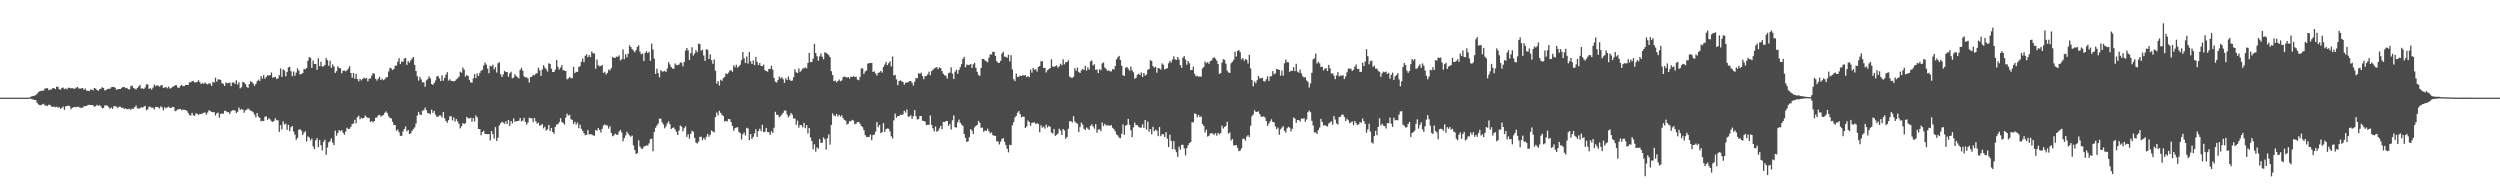 <?xml version="1.0" encoding="UTF-8"?>
<svg xmlns="http://www.w3.org/2000/svg" width="1920" height="150">
  <path d="M0 74.996h1v1.000H0zM1 74.996h1v1.000H1zM2 74.996h1v1.000H2zM3 74.996h1v1.000H3zM4 74.995h1v1.000H4zM5 74.996h1v1.000H5zM6 74.996h1v1.000H6zM7 74.996h1v1.000H7zM8 74.996h1v1.000H8zM9 74.996h1v1.000H9zM10 74.996h1v1.000H10zM11 74.996h1v1.000H11zM12 74.996h1v1.000H12zM13 74.996h1v1.000H13zM14 74.996h1v1.000H14zM15 74.996h1v1.000H15zM16 74.996h1v1.000H16zM17 74.996h1v1.000H17zM18 74.996h1v1.000H18zM19 74.996h1v1.000H19zM20 74.996h1v1.000H20zM21 74.996h1v1.000H21zM22 74.938h1v1.000H22zM23 74.372h1v1.298H23zM24 73.939h1v2.226H24zM25 73.667h1v2.786H25zM26 73.509h1v3.244H26zM27 72.986h1v3.896H27zM28 72.033h1v6.907H28zM29 70.776h1v9.424H29zM30 70.165h1v10.541H30zM31 69.814h1v11.099H31zM32 69.563h1v10.543H32zM33 69.634h1v10.070H33zM34 68.046h1v13.067H34zM35 67.717h1v13.219H35zM36 67.744h1v13.779H36zM37 69.240h1v11.125H37zM38 68.854h1v11.725H38zM39 68.670h1v13.216H39zM40 67.682h1v14.381H40zM41 67.626h1v14.190H41zM42 68.454h1v13.942H42zM43 66.610h1v15.376H43zM44 66.621h1v15.952H44zM45 68.434h1v13.880H45zM46 68.792h1v14.797H46zM47 67.537h1v15.338H47zM48 67.236h1v14.545H48zM49 68.517h1v15.791H49zM50 67.854h1v13.753H50zM51 68.654h1v12.754H51zM52 67.327h1v13.778H52zM53 67.469h1v14.050H53zM54 67.858h1v16.080H54zM55 67.710h1v15.195H55zM56 68.001h1v14.278H56zM57 68.178h1v14.045H57zM58 67.307h1v14.977H58zM59 66.712h1v15.311H59zM60 67.871h1v14.131H60zM61 68.120h1v14.677H61zM62 67.773h1v15.011H62zM63 67.659h1v15.042H63zM64 68.954h1v12.695H64zM65 67.990h1v13.547H65zM66 69.570h1v11.772H66zM67 69.713h1v11.042H67zM68 69.937h1v10.483H68zM69 68.820h1v11.856H69zM70 68.715h1v11.962H70zM71 69.363h1v11.466H71zM72 67.518h1v14.490H72zM73 68.025h1v13.489H73zM74 69.050h1v11.421H74zM75 69.748h1v11.548H75zM76 68.519h1v12.228H76zM77 68.069h1v13.586H77zM78 66.992h1v16.213H78zM79 67.587h1v15.349H79zM80 69.384h1v11.677H80zM81 69.207h1v11.683H81zM82 68.427h1v12.774H82zM83 68.113h1v14.164H83zM84 68.240h1v15.333H84zM85 67.037h1v15.564H85zM86 66.840h1v16.774H86zM87 66.733h1v14.853H87zM88 67.424h1v14.204H88zM89 68.997h1v12.871H89zM90 68.473h1v14.518H90zM91 68.340h1v13.511H91zM92 68.355h1v13.595H92zM93 67.383h1v15.616H93zM94 66.886h1v15.824H94zM95 66.844h1v16.824H95zM96 67.687h1v15.583H96zM97 67.490h1v16.499H97zM98 68.541h1v15.326H98zM99 68.618h1v14.841H99zM100 66.136h1v18.318H100zM101 65.673h1v17.643H101zM102 67.475h1v16.120H102zM103 68.067h1v14.227H103zM104 68.700h1v12.349H104zM105 67.558h1v15.629H105zM106 66.530h1v16.824H106zM107 65.175h1v18.141H107zM108 67.942h1v14.405H108zM109 67.893h1v14.823H109zM110 68.317h1v13.593H110zM111 67.140h1v14.163H111zM112 64.729h1v20.029H112zM113 64.905h1v18.952H113zM114 68.230h1v13.697H114zM115 67.726h1v14.329H115zM116 68.824h1v13.911H116zM117 67.342h1v15.422H117zM118 64.932h1v19.118H118zM119 66.191h1v16.111H119zM120 65.513h1v16.557H120zM121 65.781h1v16.649H121zM122 66.576h1v16.851H122zM123 65.676h1v15.972H123zM124 65.283h1v17.182H124zM125 67.549h1v17.175H125zM126 67.150h1v15.254H126zM127 66.752h1v16.496H127zM128 67.809h1v14.639H128zM129 66.460h1v15.479H129zM130 68.033h1v14.828H130zM131 67.642h1v15.304H131zM132 66.693h1v15.406H132zM133 66.310h1v16.057H133zM134 65.484h1v19.966H134zM135 65.362h1v19.547H135zM136 67.161h1v16.905H136zM137 67.602h1v16.268H137zM138 66.098h1v17.569H138zM139 65.180h1v19.500H139zM140 66.152h1v18.027H140zM141 66.218h1v18.062H141zM142 65.240h1v19.351H142zM143 65.254h1v19.798H143zM144 65.317h1v21.358H144zM145 63.231h1v25.086H145zM146 63.135h1v25.717H146zM147 62.400h1v24.264H147zM148 62.145h1v26.433H148zM149 63.307h1v25.655H149zM150 63.249h1v23.780H150zM151 62.822h1v24.562H151zM152 61.605h1v26.708H152zM153 63.099h1v24.301H153zM154 64.521h1v23.168H154zM155 63.827h1v23.245H155zM156 64.280h1v22.279H156zM157 63.375h1v23.013H157zM158 64.325h1v23.719H158zM159 64.836h1v21.568H159zM160 63.918h1v20.745H160zM161 64.249h1v20.937H161zM162 65.952h1v19.999H162zM163 62.843h1v23.318H163zM164 63.486h1v22.708H164zM165 59.669h1v29.041H165zM166 62.676h1v24.437H166zM167 60.949h1v25.538H167zM168 61.107h1v29.286H168zM169 61.321h1v26.178H169zM170 63.897h1v23.307H170zM171 64.417h1v22.915H171zM172 66.011h1v19.042H172zM173 63.275h1v21.965H173zM174 64.005h1v22.144H174zM175 63.729h1v22.447H175zM176 63.393h1v24.100H176zM177 66.081h1v19.427H177zM178 63.463h1v21.275H178zM179 63.216h1v21.473H179zM180 64.462h1v20.496H180zM181 61.643h1v25.169H181zM182 64.898h1v20.953H182zM183 63.118h1v19.544H183zM184 67.819h1v16.544H184zM185 66.983h1v16.727H185zM186 62.882h1v21.355H186zM187 63.347h1v23.247H187zM188 64.453h1v20.352H188zM189 66.626h1v17.673H189zM190 67.461h1v15.823H190zM191 64.574h1v19.528H191zM192 62.436h1v22.558H192zM193 63.004h1v22.402H193zM194 64.128h1v22.183H194zM195 65.915h1v22.199H195zM196 64.385h1v25.799H196zM197 62.413h1v24.371H197zM198 61.179h1v28.444H198zM199 62.282h1v28.300H199zM200 58.464h1v34.722H200zM201 60.387h1v32.365H201zM202 57.722h1v35.267H202zM203 60.434h1v29.281H203zM204 59.032h1v30.314H204zM205 57.763h1v34.292H205zM206 58.074h1v32.689H206zM207 57.717h1v34.004H207zM208 55.675h1v37.448H208zM209 59.715h1v33.961H209zM210 59.238h1v33.595H210zM211 59.005h1v31.825H211zM212 60.743h1v31.630H212zM213 60.151h1v32.238H213zM214 57.737h1v43.561H214zM215 52.546h1v43.560H215zM216 58.988h1v40.382H216zM217 53.214h1v40.022H217zM218 54.195h1v41.472H218zM219 58.567h1v36.398H219zM220 55.346h1v44.407H220zM221 51.786h1v44.117H221zM222 51.280h1v49.436H222zM223 54.749h1v43.001H223zM224 58.500h1v38.286H224zM225 54.923h1v46.157H225zM226 58.182h1v45.258H226zM227 55.776h1v51.642H227zM228 52.489h1v53.422H228zM229 54.241h1v45.357H229zM230 57.221h1v42.118H230zM231 56.851h1v43.510H231zM232 56.128h1v47.541H232zM233 52.933h1v48.940H233zM234 53.195h1v47.594H234zM235 52.294h1v56.447H235zM236 46.629h1v58.147H236zM237 43.842h1v61.765H237zM238 44.428h1v63.467H238zM239 52.159h1v54.266H239zM240 46.441h1v65.979H240zM241 49.152h1v65.370H241zM242 49.143h1v58.639H242zM243 53.534h1v52.667H243zM244 44.761h1v68.188H244zM245 50.761h1v56.824H245zM246 47.403h1v64.130H246zM247 50.978h1v64.586H247zM248 50.979h1v57.963H248zM249 49.933h1v57.396H249zM250 44.664h1v74.274H250zM251 46.233h1v67.087H251zM252 50.521h1v58.862H252zM253 46.624h1v61.730H253zM254 52.132h1v54.130H254zM255 49.442h1v60.068H255zM256 51.027h1v60.437H256zM257 55.994h1v44.382H257zM258 54.657h1v49.538H258zM259 50.872h1v51.153H259zM260 52.216h1v47.653H260zM261 52.521h1v48.276H261zM262 56.307h1v43.624H262zM263 54.335h1v47.667H263zM264 54.155h1v49.356H264zM265 54.772h1v46.300H265zM266 53.985h1v44.125H266zM267 52.659h1v46.459H267zM268 50.789h1v48.096H268zM269 56.038h1v41.357H269zM270 59.655h1v35.557H270zM271 55.940h1v38.947H271zM272 60.482h1v31.490H272zM273 56.688h1v38.056H273zM274 60.714h1v29.280H274zM275 62.479h1v26.376H275zM276 60.553h1v31.119H276zM277 61.756h1v28.695H277zM278 60.659h1v30.363H278zM279 59.661h1v30.982H279zM280 60.314h1v28.407H280zM281 59.967h1v29.894H281zM282 62.531h1v27.891H282zM283 60.396h1v30.293H283zM284 60.229h1v33.387H284zM285 58.109h1v34.850H285zM286 56.213h1v37.805H286zM287 56.637h1v36.278H287zM288 60.506h1v29.897H288zM289 61.885h1v28.332H289zM290 60.419h1v28.221H290zM291 59.020h1v29.166H291zM292 61.494h1v28.070H292zM293 60.408h1v28.413H293zM294 61.596h1v26.838H294zM295 60.894h1v25.736H295zM296 59.423h1v26.157H296zM297 59.262h1v27.731H297zM298 54.879h1v34.427H298zM299 52.034h1v38.620H299zM300 52.590h1v38.312H300zM301 53.836h1v39.673H301zM302 52.988h1v43.014H302zM303 50.434h1v45.670H303zM304 50.342h1v50.100H304zM305 47.341h1v52.190H305zM306 44.659h1v56.991H306zM307 49.186h1v55.091H307zM308 47.234h1v57.170H308zM309 47.531h1v53.486H309zM310 45.034h1v54.090H310zM311 44.438h1v52.678H311zM312 49.803h1v51.169H312zM313 46.910h1v52.946H313zM314 48.120h1v54.767H314zM315 46.299h1v56.108H315zM316 44.976h1v55.498H316zM317 43.780h1v55.332H317zM318 49.830h1v48.022H318zM319 54.505h1v40.367H319zM320 58.582h1v30.233H320zM321 61.910h1v23.996H321zM322 59.018h1v28.924H322zM323 60.955h1v27.349H323zM324 63.228h1v21.728H324zM325 63.252h1v21.394H325zM326 66.590h1v16.052H326zM327 61.675h1v22.935H327zM328 60.748h1v26.137H328zM329 58.614h1v28.435H329zM330 60.181h1v27.588H330zM331 64.494h1v19.671H331zM332 65.189h1v21.475H332zM333 63.693h1v21.436H333zM334 61.812h1v26.291H334zM335 58.731h1v31.021H335zM336 58.265h1v31.312H336zM337 60.271h1v28.383H337zM338 62.223h1v26.488H338zM339 57.845h1v32.445H339zM340 61.930h1v24.142H340zM341 59.848h1v30.996H341zM342 57.360h1v35.633H342zM343 55.398h1v38.904H343zM344 61.921h1v30.403H344zM345 60.900h1v28.459H345zM346 62.081h1v27.148H346zM347 62.175h1v30.298H347zM348 62.492h1v27.674H348zM349 62.030h1v31.336H349zM350 60.950h1v30.567H350zM351 60.146h1v33.162H351zM352 58.913h1v36.207H352zM353 55.023h1v43.554H353zM354 55.863h1v41.134H354zM355 51.810h1v42.692H355zM356 53.471h1v41.868H356zM357 58.867h1v35.575H357zM358 57.560h1v32.181H358zM359 58.371h1v32.515H359zM360 61.359h1v29.644H360zM361 63.222h1v27.148H361zM362 63.589h1v29.955H362zM363 60.200h1v30.511H363zM364 56.967h1v36.294H364zM365 59.945h1v28.718H365zM366 56.332h1v33.842H366zM367 58.307h1v40.766H367zM368 55.938h1v43.170H368zM369 54.326h1v49.586H369zM370 53.601h1v47.771H370zM371 50.294h1v50.100H371zM372 48.016h1v54.830H372zM373 49.581h1v53.327H373zM374 52.702h1v50.362H374zM375 56.251h1v46.676H375zM376 50.537h1v57.322H376zM377 50.975h1v49.629H377zM378 49.656h1v53.294H378zM379 53.257h1v53.153H379zM380 51.608h1v46.046H380zM381 55.718h1v52.585H381zM382 48.656h1v57.086H382zM383 47.819h1v48.546H383zM384 57.060h1v37.638H384zM385 59.100h1v34.384H385zM386 57.200h1v36.966H386zM387 54.405h1v40.648H387zM388 55.320h1v37.835H388zM389 55.323h1v39.962H389zM390 58.932h1v33.217H390zM391 56.245h1v40.458H391zM392 55.086h1v37.850H392zM393 60.176h1v34.608H393zM394 59.544h1v31.375H394zM395 56.961h1v36.559H395zM396 58.458h1v34.630H396zM397 59.318h1v33.649H397zM398 60.204h1v32.542H398zM399 53.648h1v36.994H399zM400 52.033h1v41.183H400zM401 54.262h1v38.388H401zM402 58.615h1v31.850H402zM403 59.417h1v34.197H403zM404 59.329h1v36.348H404zM405 60.293h1v33.756H405zM406 63.402h1v27.012H406zM407 59.211h1v31.610H407zM408 58.864h1v32.020H408zM409 57.432h1v36.416H409zM410 57.835h1v32.837H410zM411 56.634h1v36.524H411zM412 56.223h1v38.761H412zM413 52.017h1v42.206H413zM414 54.013h1v42.496H414zM415 58.274h1v37.871H415zM416 53.417h1v41.748H416zM417 50.085h1v48.516H417zM418 51.943h1v45.356H418zM419 53.164h1v47.118H419zM420 54.944h1v44.393H420zM421 48.586h1v47.434H421zM422 49.122h1v51.559H422zM423 52.782h1v45.457H423zM424 55.357h1v46.028H424zM425 55.311h1v47.411H425zM426 53.489h1v43.951H426zM427 46.028h1v49.644H427zM428 51.310h1v44.070H428zM429 53.467h1v40.451H429zM430 51.914h1v38.876H430zM431 49.977h1v43.622H431zM432 53.917h1v40.487H432zM433 54.154h1v41.481H433zM434 54.593h1v35.786H434zM435 60.910h1v26.395H435zM436 60.256h1v28.585H436zM437 59.087h1v29.034H437zM438 60.151h1v31.415H438zM439 59.951h1v32.095H439zM440 51.297h1v43.936H440zM441 56.154h1v37.413H441zM442 55.151h1v40.559H442zM443 55.258h1v38.923H443zM444 51.544h1v46.939H444zM445 50.779h1v44.965H445zM446 47.474h1v51.454H446zM447 44.943h1v55.629H447zM448 47.779h1v54.592H448zM449 42.925h1v60.979H449zM450 41.709h1v61.819H450zM451 43.929h1v56.035H451zM452 42.320h1v60.958H452zM453 43.883h1v59.066H453zM454 39.559h1v63.788H454zM455 40.935h1v63.054H455zM456 41.083h1v63.176H456zM457 52.732h1v47.165H457zM458 45.644h1v54.687H458zM459 50.152h1v48.163H459zM460 50.954h1v48.868H460zM461 50.659h1v51.176H461zM462 49.898h1v49.081H462zM463 55.994h1v40.330H463zM464 55.101h1v40.468H464zM465 57.215h1v39.008H465zM466 55.959h1v40.424H466zM467 53.420h1v45.406H467zM468 54.070h1v42.948H468zM469 52.262h1v49.897H469zM470 43.815h1v60.835H470zM471 44.374h1v59.539H471zM472 44.406h1v58.175H472zM473 43.471h1v60.020H473zM474 43.627h1v59.842H474zM475 42.506h1v58.541H475zM476 46.383h1v53.403H476zM477 45.573h1v56.193H477zM478 37.919h1v70.623H478zM479 45.440h1v60.548H479zM480 41.696h1v62.313H480zM481 44.040h1v57.163H481zM482 41.250h1v61.460H482zM483 34.837h1v69.168H483zM484 36.095h1v68.876H484zM485 37.726h1v66.407H485zM486 38.815h1v72.870H486zM487 40.119h1v75.107H487zM488 38.557h1v79.752H488zM489 36.021h1v81.539H489zM490 34.806h1v72.894H490zM491 39.688h1v72.855H491zM492 41.600h1v72.469H492zM493 41.057h1v73.247H493zM494 46.885h1v65.771H494zM495 40.642h1v71.528H495zM496 39.337h1v72.275H496zM497 40.807h1v71.047H497zM498 39.827h1v70.320H498zM499 46.717h1v60.256H499zM500 33.490h1v73.069H500zM501 38.093h1v78.066H501zM502 45.000h1v56.395H502zM503 56.773h1v41.371H503zM504 52.721h1v43.738H504zM505 56.094h1v38.824H505zM506 59.373h1v31.795H506zM507 53.985h1v37.174H507zM508 54.838h1v39.139H508zM509 54.939h1v40.547H509zM510 54.369h1v44.188H510zM511 55.322h1v41.702H511zM512 52.655h1v42.130H512zM513 47.756h1v45.462H513zM514 49.506h1v45.904H514zM515 51.501h1v47.635H515zM516 52.673h1v45.538H516zM517 52.810h1v45.103H517zM518 48.707h1v50.767H518zM519 50.043h1v51.245H519zM520 50.069h1v53.587H520zM521 49.546h1v50.798H521zM522 47.862h1v48.552H522zM523 48.228h1v49.069H523zM524 50.927h1v49.986H524zM525 47.556h1v50.944H525zM526 38.915h1v58.111H526zM527 36.872h1v68.270H527zM528 38.630h1v64.481H528zM529 46.004h1v60.542H529zM530 40.782h1v62.028H530zM531 36.275h1v64.153H531zM532 42.646h1v58.590H532zM533 41.018h1v64.920H533zM534 38.475h1v71.028H534zM535 40.088h1v70.127H535zM536 33.413h1v75.416H536zM537 33.869h1v71.261H537zM538 38.876h1v66.100H538zM539 38.174h1v69.476H539zM540 42.620h1v63.329H540zM541 46.757h1v60.536H541zM542 37.813h1v67.225H542zM543 38.315h1v64.507H543zM544 45.292h1v59.712H544zM545 41.771h1v61.811H545zM546 46.216h1v54.024H546zM547 48.999h1v52.086H547zM548 45.601h1v56.034H548zM549 54.352h1v35.562H549zM550 64.168h1v22.267H550zM551 62.240h1v26.370H551zM552 65.704h1v19.398H552zM553 61.211h1v25.469H553zM554 62.095h1v26.190H554zM555 60.055h1v29.065H555zM556 59.149h1v34.078H556zM557 56.311h1v36.587H557zM558 56.941h1v36.366H558zM559 55.781h1v35.604H559zM560 54.247h1v37.302H560zM561 53.884h1v39.812H561zM562 55.150h1v41.495H562zM563 50.114h1v50.291H563zM564 51.671h1v46.804H564zM565 49.688h1v48.312H565zM566 51.927h1v45.755H566zM567 50.963h1v50.325H567zM568 49.738h1v52.503H568zM569 46.222h1v60.886H569zM570 39.940h1v63.173H570zM571 44.790h1v57.010H571zM572 48.460h1v55.623H572zM573 43.299h1v54.842H573zM574 48.837h1v49.850H574zM575 39.983h1v67.587H575zM576 47.079h1v55.831H576zM577 49.166h1v57.604H577zM578 46.341h1v58.825H578zM579 49.999h1v52.451H579zM580 43.741h1v55.524H580zM581 47.484h1v57.663H581zM582 50.007h1v50.697H582zM583 48.359h1v50.460H583zM584 50.664h1v50.064H584zM585 50.809h1v45.051H585zM586 49.571h1v51.965H586zM587 53.917h1v47.276H587zM588 54.597h1v43.675H588zM589 55.044h1v46.376H589zM590 52.996h1v48.563H590zM591 52.847h1v50.712H591zM592 50.395h1v50.388H592zM593 53.507h1v48.581H593zM594 59.785h1v38.301H594zM595 62.760h1v23.112H595zM596 63.363h1v24.780H596zM597 61.469h1v26.754H597zM598 58.803h1v31.317H598zM599 60.209h1v28.966H599zM600 59.290h1v28.675H600zM601 60.858h1v25.797H601zM602 63.655h1v21.181H602zM603 60.054h1v24.927H603zM604 61.512h1v26.466H604zM605 58.737h1v31.367H605zM606 61.235h1v27.540H606zM607 62.146h1v24.609H607zM608 61.874h1v26.167H608zM609 59.350h1v31.659H609zM610 53.194h1v37.811H610zM611 55.513h1v40.291H611zM612 56.130h1v36.486H612zM613 52.570h1v45.493H613zM614 55.202h1v40.775H614zM615 54.066h1v42.108H615zM616 52.585h1v45.185H616zM617 52.497h1v41.863H617zM618 51.700h1v46.756H618zM619 52.491h1v43.600H619zM620 48.322h1v54.231H620zM621 40.595h1v57.723H621zM622 47.737h1v57.846H622zM623 47.551h1v60.786H623zM624 45.019h1v69.675H624zM625 33.709h1v77.108H625zM626 40.704h1v75.766H626zM627 43.211h1v69.972H627zM628 46.614h1v67.619H628zM629 43.318h1v63.533H629zM630 41.090h1v68.734H630zM631 43.591h1v65.975H631zM632 45.531h1v59.993H632zM633 40.097h1v66.897H633zM634 40.668h1v74.153H634zM635 41.408h1v64.771H635zM636 42.368h1v60.847H636zM637 43.898h1v67.212H637zM638 54.678h1v41.291H638zM639 57.675h1v29.487H639zM640 62.286h1v26.449H640zM641 61.890h1v27.358H641zM642 63.242h1v24.259H642zM643 62.210h1v27.161H643zM644 61.074h1v27.092H644zM645 62.426h1v27.224H645zM646 61.747h1v26.796H646zM647 59.273h1v31.448H647zM648 58.733h1v33.400H648zM649 59.178h1v33.529H649zM650 59.663h1v35.952H650zM651 59.158h1v35.842H651zM652 60.289h1v32.754H652zM653 58.786h1v34.406H653zM654 59.150h1v32.897H654zM655 58.447h1v34.178H655zM656 59.200h1v36.219H656zM657 58.859h1v36.063H657zM658 61.061h1v32.721H658zM659 61.568h1v32.077H659zM660 59.185h1v35.810H660zM661 52.598h1v44.093H661zM662 52.542h1v45.165H662zM663 56.925h1v43.068H663zM664 54.884h1v48.892H664zM665 54.158h1v51.022H665zM666 48.918h1v56.392H666zM667 48.389h1v56.702H667zM668 48.503h1v54.814H668zM669 48.226h1v59.446H669zM670 55.295h1v48.492H670zM671 54.767h1v48.563H671zM672 56.425h1v44.666H672zM673 58.062h1v35.660H673zM674 55.995h1v41.741H674zM675 55.548h1v40.399H675zM676 54.383h1v47.941H676zM677 55.779h1v45.573H677zM678 51.472h1v43.094H678zM679 49.546h1v51.776H679zM680 47.463h1v51.713H680zM681 50.016h1v48.603H681zM682 48.576h1v50.341H682zM683 47.171h1v53.736H683zM684 51.019h1v53.642H684zM685 43.390h1v62.987H685zM686 57.958h1v34.457H686zM687 57.483h1v29.762H687zM688 60.922h1v29.483H688zM689 65.454h1v23.624H689zM690 62.288h1v26.931H690zM691 61.701h1v26.353H691zM692 62.414h1v25.872H692zM693 62.965h1v24.884H693zM694 65.099h1v19.921H694zM695 63.546h1v22.943H695zM696 63.326h1v20.760H696zM697 63.152h1v26.474H697zM698 62.264h1v27.167H698zM699 62.265h1v26.290H699zM700 63.563h1v27.782H700zM701 65.672h1v23.563H701zM702 62.708h1v21.799H702zM703 59.948h1v29.323H703zM704 60.043h1v31.834H704zM705 56.221h1v35.230H705zM706 56.682h1v32.460H706zM707 55.789h1v33.297H707zM708 58.415h1v34.258H708zM709 60.850h1v32.089H709zM710 58.480h1v34.897H710zM711 58.301h1v37.754H711zM712 57.042h1v38.707H712zM713 55.042h1v40.869H713zM714 57.739h1v30.949H714zM715 54.626h1v41.229H715zM716 53.649h1v44.908H716zM717 52.535h1v48.454H717zM718 51.988h1v45.129H718zM719 51.581h1v49.572H719zM720 53.076h1v47.359H720zM721 51.708h1v46.894H721zM722 52.319h1v44.309H722zM723 54.622h1v44.664H723zM724 56.704h1v36.895H724zM725 57.805h1v36.012H725zM726 58.219h1v34.817H726zM727 60.374h1v32.520H727zM728 56.165h1v40.540H728zM729 55.680h1v39.381H729zM730 51.711h1v47.771H730zM731 56.558h1v35.804H731zM732 60.739h1v27.876H732zM733 55.037h1v42.640H733zM734 53.542h1v44.428H734zM735 56.690h1v37.243H735zM736 53.740h1v38.107H736zM737 51.651h1v42.560H737zM738 49.241h1v46.336H738zM739 45.236h1v51.489H739zM740 43.672h1v59.257H740zM741 51.701h1v54.228H741zM742 49.498h1v59.521H742zM743 50.098h1v58.506H743zM744 49.745h1v55.612H744zM745 49.145h1v50.020H745zM746 52.116h1v48.226H746zM747 49.380h1v53.478H747zM748 48.250h1v49.575H748zM749 52.011h1v44.639H749zM750 55.164h1v40.843H750zM751 57.489h1v35.377H751zM752 58.325h1v35.985H752zM753 52.192h1v45.959H753zM754 45.237h1v52.712H754zM755 45.308h1v55.840H755zM756 46.390h1v53.827H756zM757 47.085h1v53.450H757zM758 47.836h1v50.922H758zM759 44.305h1v56.406H759zM760 41.734h1v60.688H760zM761 41.862h1v59.862H761zM762 39.661h1v64.116H762zM763 39.883h1v64.427H763zM764 42.904h1v61.430H764zM765 47.001h1v61.567H765zM766 48.243h1v60.398H766zM767 48.235h1v62.730H767zM768 46.763h1v62.099H768zM769 41.163h1v65.710H769zM770 39.744h1v66.257H770zM771 43.447h1v65.414H771zM772 43.603h1v67.860H772zM773 44.371h1v69.875H773zM774 42.041h1v75.007H774zM775 47.173h1v63.964H775zM776 42.395h1v69.177H776zM777 53.273h1v42.956H777zM778 60.816h1v32.972H778zM779 62.240h1v27.971H779zM780 56.560h1v32.384H780zM781 59.129h1v27.411H781zM782 58.889h1v26.408H782zM783 58.079h1v29.517H783zM784 58.363h1v31.866H784zM785 57.677h1v31.767H785zM786 58.020h1v31.743H786zM787 57.716h1v40.591H787zM788 59.170h1v37.882H788zM789 58.432h1v34.103H789zM790 59.276h1v34.438H790zM791 53.425h1v43.168H791zM792 55.741h1v38.635H792zM793 52.221h1v41.959H793zM794 53.571h1v40.423H794zM795 53.086h1v42.200H795zM796 54.913h1v39.771H796zM797 51.467h1v43.692H797zM798 50.628h1v50.967H798zM799 47.094h1v49.117H799zM800 46.938h1v51.066H800zM801 52.182h1v45.068H801zM802 52.130h1v46.634H802zM803 55.671h1v40.032H803zM804 53.891h1v44.022H804zM805 53.088h1v43.615H805zM806 52.359h1v44.972H806zM807 45.545h1v56.223H807zM808 51.068h1v51.547H808zM809 51.379h1v47.654H809zM810 50.769h1v53.591H810zM811 50.158h1v53.373H811zM812 51.925h1v50.655H812zM813 50.950h1v47.849H813zM814 48.969h1v51.290H814zM815 50.093h1v53.536H815zM816 45.545h1v53.453H816zM817 49.428h1v50.710H817zM818 47.745h1v58.832H818zM819 47.663h1v57.522H819zM820 46.261h1v52.647H820zM821 58.802h1v34.357H821zM822 59.584h1v33.409H822zM823 59.819h1v34.238H823zM824 58.928h1v30.273H824zM825 52.291h1v40.962H825zM826 54.324h1v40.130H826zM827 51.901h1v43.115H827zM828 55.414h1v45.992H828zM829 56.076h1v41.523H829zM830 54.092h1v40.051H830zM831 52.905h1v42.830H831zM832 53.727h1v45.156H832zM833 50.596h1v49.313H833zM834 54.179h1v43.720H834zM835 51.783h1v46.990H835zM836 53.460h1v46.360H836zM837 47.111h1v49.620H837zM838 46.369h1v49.095H838zM839 50.288h1v46.855H839zM840 49.386h1v49.452H840zM841 53.601h1v41.749H841zM842 53.342h1v48.552H842zM843 56.063h1v43.463H843zM844 53.131h1v46.134H844zM845 53.933h1v46.717H845zM846 48.679h1v45.386H846zM847 47.991h1v48.837H847zM848 51.886h1v43.264H848zM849 52.959h1v43.370H849zM850 54.419h1v41.873H850zM851 54.013h1v42.149H851zM852 54.768h1v41.985H852zM853 54.827h1v41.143H853zM854 53.084h1v45.080H854zM855 53.401h1v45.763H855zM856 50.811h1v49.955H856zM857 45.559h1v57.654H857zM858 43.972h1v60.053H858zM859 42.915h1v62.821H859zM860 46.029h1v60.113H860zM861 50.459h1v52.369H861zM862 57.855h1v37.705H862zM863 58.314h1v45.197H863zM864 52.060h1v44.508H864zM865 51.444h1v44.479H865zM866 52.769h1v38.538H866zM867 54.313h1v41.512H867zM868 51.056h1v49.019H868zM869 54.038h1v51.267H869zM870 55.532h1v42.328H870zM871 60.480h1v33.645H871zM872 59.702h1v36.375H872zM873 57.509h1v38.591H873zM874 56.576h1v40.913H874zM875 57.607h1v40.432H875zM876 55.647h1v42.336H876zM877 59.149h1v36.320H877zM878 56.044h1v42.199H878zM879 57.984h1v34.108H879zM880 57.253h1v42.245H880zM881 53.618h1v39.814H881zM882 53.057h1v48.041H882zM883 46.291h1v52.793H883zM884 46.792h1v56.328H884zM885 50.845h1v46.491H885zM886 51.984h1v48.823H886zM887 51.238h1v48.340H887zM888 55.808h1v44.577H888zM889 52.203h1v52.413H889zM890 52.579h1v44.986H890zM891 53.461h1v51.151H891zM892 48.678h1v54.362H892zM893 49.791h1v53.365H893zM894 53.223h1v51.973H894zM895 52.863h1v48.603H895zM896 52.309h1v54.183H896zM897 48.582h1v64.392H897zM898 46.761h1v56.686H898zM899 47.978h1v60.209H899zM900 45.695h1v68.884H900zM901 43.188h1v65.210H901zM902 45.569h1v69.241H902zM903 46.055h1v70.909H903zM904 43.788h1v76.700H904zM905 45.657h1v66.945H905zM906 49.980h1v65.011H906zM907 52.029h1v59.223H907zM908 44.302h1v66.898H908zM909 43.108h1v70.859H909zM910 45.738h1v73.618H910zM911 49.679h1v64.080H911zM912 46.841h1v64.745H912zM913 48.544h1v61.344H913zM914 53.807h1v55.239H914zM915 53.760h1v40.099H915zM916 51.221h1v42.763H916zM917 56.643h1v30.433H917zM918 58.630h1v28.935H918zM919 58.220h1v31.960H919zM920 58.951h1v29.313H920zM921 58.625h1v31.322H921zM922 58.911h1v30.466H922zM923 52.516h1v42.802H923zM924 51.502h1v45.207H924zM925 47.222h1v54.593H925zM926 48.522h1v51.077H926zM927 47.728h1v57.159H927zM928 48.983h1v55.320H928zM929 46.879h1v55.672H929zM930 46.454h1v55.803H930zM931 44.718h1v57.956H931zM932 44.020h1v59.534H932zM933 44.989h1v57.280H933zM934 46.614h1v57.564H934zM935 49.079h1v52.994H935zM936 56.741h1v46.408H936zM937 56.160h1v46.088H937zM938 48.102h1v48.419H938zM939 45.452h1v53.281H939zM940 45.936h1v51.525H940zM941 48.895h1v47.755H941zM942 54.229h1v39.269H942zM943 55.636h1v47.026H943zM944 56.018h1v45.724H944zM945 48.570h1v59.325H945zM946 47.479h1v59.288H946zM947 45.867h1v65.706H947zM948 39.651h1v72.051H948zM949 43.421h1v67.921H949zM950 39.125h1v74.399H950zM951 38.470h1v77.695H951zM952 40.097h1v75.579H952zM953 45.636h1v68.332H953zM954 44.534h1v62.072H954zM955 46.689h1v59.846H955zM956 45.352h1v62.671H956zM957 45.915h1v59.018H957zM958 48.817h1v54.965H958zM959 42.027h1v63.125H959zM960 52.544h1v44.078H960zM961 61.445h1v27.860H961zM962 66.221h1v21.692H962zM963 62.563h1v22.153H963zM964 63.893h1v21.954H964zM965 61.589h1v24.354H965zM966 58.417h1v27.015H966zM967 60.177h1v27.493H967zM968 60.100h1v29.451H968zM969 59.750h1v29.932H969zM970 62.241h1v27.169H970zM971 62.667h1v27.610H971zM972 60.866h1v32.050H972zM973 58.566h1v38.062H973zM974 62.199h1v32.703H974zM975 58.776h1v34.484H975zM976 58.410h1v33.167H976zM977 54.604h1v39.055H977zM978 57.059h1v36.894H978zM979 56.368h1v40.644H979zM980 53.012h1v46.172H980zM981 53.243h1v44.692H981zM982 53.753h1v49.787H982zM983 58.103h1v41.298H983zM984 54.221h1v43.846H984zM985 58.132h1v38.758H985zM986 48.633h1v51.895H986zM987 45.785h1v56.093H987zM988 47.709h1v50.863H988zM989 47.885h1v49.501H989zM990 55.178h1v42.853H990zM991 54.289h1v46.740H991zM992 54.502h1v44.389H992zM993 51.482h1v38.761H993zM994 54.629h1v36.462H994zM995 49.008h1v45.331H995zM996 54.968h1v37.197H996zM997 55.786h1v36.430H997zM998 53.470h1v39.909H998zM999 56.297h1v34.812H999zM1000 58.595h1v32.617H1000zM1001 59.488h1v31.255H1001zM1002 59.270h1v34.172H1002zM1003 61.754h1v29.988H1003zM1004 62.803h1v23.382H1004zM1005 67.199h1v17.702H1005zM1006 64.068h1v22.167H1006zM1007 55.844h1v36.955H1007zM1008 45.554h1v50.831H1008zM1009 44.752h1v57.018H1009zM1010 41.090h1v60.559H1010zM1011 48.773h1v54.063H1011zM1012 47.394h1v52.527H1012zM1013 48.676h1v49.343H1013zM1014 51.474h1v39.828H1014zM1015 51.184h1v42.493H1015zM1016 54.055h1v42.331H1016zM1017 52.699h1v43.389H1017zM1018 52.378h1v44.266H1018zM1019 54.514h1v42.738H1019zM1020 49.829h1v45.034H1020zM1021 52.533h1v41.463H1021zM1022 56.530h1v36.596H1022zM1023 56.309h1v39.505H1023zM1024 58.111h1v31.076H1024zM1025 60.767h1v31.013H1025zM1026 57.965h1v36.877H1026zM1027 55.397h1v40.201H1027zM1028 58.664h1v31.223H1028zM1029 58.027h1v31.628H1029zM1030 58.142h1v29.983H1030zM1031 57.827h1v30.248H1031zM1032 60.712h1v29.142H1032zM1033 58.657h1v34.261H1033zM1034 55.518h1v35.657H1034zM1035 52.670h1v39.670H1035zM1036 52.763h1v41.854H1036zM1037 52.722h1v41.248H1037zM1038 54.542h1v38.686H1038zM1039 53.581h1v42.505H1039zM1040 51.222h1v41.711H1040zM1041 49.522h1v45.132H1041zM1042 53.013h1v43.009H1042zM1043 52.870h1v42.593H1043zM1044 55.238h1v38.552H1044zM1045 55.085h1v39.070H1045zM1046 48.123h1v42.976H1046zM1047 50.731h1v42.334H1047zM1048 47.330h1v47.850H1048zM1049 37.837h1v64.156H1049zM1050 43.091h1v56.406H1050zM1051 49.338h1v45.696H1051zM1052 47.025h1v54.048H1052zM1053 46.522h1v62.923H1053zM1054 51.313h1v58.895H1054zM1055 50.440h1v54.002H1055zM1056 52.665h1v47.829H1056zM1057 52.761h1v51.073H1057zM1058 54.410h1v43.073H1058zM1059 55.200h1v35.644H1059zM1060 58.994h1v37.427H1060zM1061 56.245h1v38.799H1061zM1062 54.989h1v41.521H1062zM1063 55.500h1v41.353H1063zM1064 54.967h1v43.736H1064zM1065 56.812h1v37.732H1065zM1066 55.868h1v38.822H1066zM1067 60.416h1v29.876H1067zM1068 57.452h1v37.534H1068zM1069 55.693h1v41.797H1069zM1070 61.405h1v28.959H1070zM1071 58.689h1v33.795H1071zM1072 57.692h1v34.384H1072zM1073 56.154h1v36.319H1073zM1074 61.054h1v27.034H1074zM1075 66.268h1v19.272H1075zM1076 62.403h1v22.982H1076zM1077 51.502h1v44.211H1077zM1078 48.375h1v48.228H1078zM1079 49.900h1v48.006H1079zM1080 54.232h1v43.496H1080zM1081 55.907h1v39.241H1081zM1082 54.466h1v39.182H1082zM1083 49.308h1v55.855H1083zM1084 45.292h1v56.845H1084zM1085 46.473h1v55.070H1085zM1086 45.349h1v54.945H1086zM1087 52.817h1v42.228H1087zM1088 52.490h1v39.150H1088zM1089 50.843h1v47.917H1089zM1090 49.383h1v46.532H1090zM1091 52.123h1v41.782H1091zM1092 48.742h1v50.612H1092zM1093 50.452h1v50.886H1093zM1094 54.118h1v42.901H1094zM1095 58.159h1v33.698H1095zM1096 60.897h1v27.529H1096zM1097 58.828h1v32.786H1097zM1098 53.545h1v43.037H1098zM1099 54.032h1v47.959H1099zM1100 51.571h1v51.316H1100zM1101 53.745h1v42.687H1101zM1102 46.126h1v54.411H1102zM1103 46.542h1v55.189H1103zM1104 44.205h1v62.749H1104zM1105 44.524h1v54.690H1105zM1106 44.165h1v54.723H1106zM1107 48.056h1v51.095H1107zM1108 53.479h1v46.908H1108zM1109 49.318h1v46.174H1109zM1110 48.225h1v53.680H1110zM1111 53.014h1v44.627H1111zM1112 51.076h1v47.830H1112zM1113 50.577h1v46.896H1113zM1114 49.962h1v49.641H1114zM1115 44.461h1v54.421H1115zM1116 47.611h1v53.453H1116zM1117 47.533h1v54.203H1117zM1118 46.759h1v59.770H1118zM1119 45.505h1v62.181H1119zM1120 47.480h1v56.006H1120zM1121 41.083h1v60.596H1121zM1122 43.076h1v63.534H1122zM1123 38.784h1v64.103H1123zM1124 43.749h1v57.506H1124zM1125 43.907h1v63.994H1125zM1126 37.171h1v69.788H1126zM1127 40.217h1v64.517H1127zM1128 44.921h1v59.823H1128zM1129 48.622h1v53.183H1129zM1130 48.936h1v54.672H1130zM1131 47.856h1v53.675H1131zM1132 42.409h1v62.610H1132zM1133 30.153h1v73.458H1133zM1134 28.443h1v76.696H1134zM1135 35.048h1v67.211H1135zM1136 34.612h1v65.100H1136zM1137 34.726h1v69.362H1137zM1138 41.690h1v61.504H1138zM1139 36.764h1v68.538H1139zM1140 43.553h1v58.414H1140zM1141 44.797h1v52.791H1141zM1142 60.149h1v38.015H1142zM1143 57.329h1v35.167H1143zM1144 54.781h1v44.867H1144zM1145 49.040h1v48.713H1145zM1146 52.051h1v52.042H1146zM1147 56.290h1v45.772H1147zM1148 52.548h1v48.924H1148zM1149 37.195h1v71.371H1149zM1150 38.827h1v68.734H1150zM1151 42.424h1v57.102H1151zM1152 48.335h1v51.271H1152zM1153 52.676h1v41.439H1153zM1154 49.685h1v47.838H1154zM1155 46.139h1v56.948H1155zM1156 46.640h1v54.023H1156zM1157 40.459h1v66.603H1157zM1158 38.575h1v66.180H1158zM1159 44.972h1v61.880H1159zM1160 41.740h1v65.136H1160zM1161 38.616h1v72.274H1161zM1162 44.830h1v59.068H1162zM1163 47.672h1v54.460H1163zM1164 47.866h1v51.733H1164zM1165 43.321h1v60.999H1165zM1166 30.716h1v77.137H1166zM1167 28.662h1v84.469H1167zM1168 33.111h1v74.451H1168zM1169 42.839h1v61.282H1169zM1170 33.157h1v75.624H1170zM1171 35.214h1v73.534H1171zM1172 39.367h1v70.345H1172zM1173 39.703h1v74.540H1173zM1174 37.147h1v76.993H1174zM1175 41.171h1v60.109H1175zM1176 45.835h1v52.079H1176zM1177 37.611h1v65.824H1177zM1178 35.689h1v76.980H1178zM1179 36.566h1v74.592H1179zM1180 35.435h1v76.882H1180zM1181 32.632h1v80.821H1181zM1182 44.593h1v66.338H1182zM1183 46.697h1v57.499H1183zM1184 47.230h1v55.476H1184zM1185 47.100h1v63.727H1185zM1186 38.786h1v71.348H1186zM1187 43.541h1v62.103H1187zM1188 38.570h1v61.725H1188zM1189 34.608h1v72.047H1189zM1190 45.405h1v60.491H1190zM1191 45.259h1v68.297H1191zM1192 41.286h1v71.774H1192zM1193 43.550h1v67.368H1193zM1194 44.211h1v70.795H1194zM1195 35.226h1v81.489H1195zM1196 37.575h1v76.213H1196zM1197 40.431h1v68.512H1197zM1198 37.627h1v73.994H1198zM1199 39.727h1v72.052H1199zM1200 44.599h1v68.120H1200zM1201 40.151h1v77.139H1201zM1202 37.430h1v81.232H1202zM1203 42.802h1v65.190H1203zM1204 48.654h1v52.851H1204zM1205 47.018h1v53.570H1205zM1206 44.506h1v61.249H1206zM1207 47.736h1v55.257H1207zM1208 51.984h1v48.569H1208zM1209 52.016h1v52.264H1209zM1210 49.394h1v55.829H1210zM1211 45.183h1v61.503H1211zM1212 50.867h1v53.083H1212zM1213 42.904h1v64.352H1213zM1214 36.111h1v66.516H1214zM1215 43.975h1v62.083H1215zM1216 45.615h1v59.826H1216zM1217 46.523h1v66.210H1217zM1218 45.020h1v63.038H1218zM1219 43.418h1v69.321H1219zM1220 42.248h1v73.970H1220zM1221 42.414h1v65.298H1221zM1222 43.837h1v65.691H1222zM1223 35.191h1v71.603H1223zM1224 32.596h1v81.153H1224zM1225 28.785h1v82.026H1225zM1226 37.854h1v74.492H1226zM1227 42.086h1v72.185H1227zM1228 32.482h1v76.902H1228zM1229 38.493h1v74.303H1229zM1230 44.763h1v71.363H1230zM1231 43.209h1v64.824H1231zM1232 42.352h1v69.468H1232zM1233 38.709h1v71.414H1233zM1234 40.705h1v68.670H1234zM1235 47.750h1v52.449H1235zM1236 41.136h1v58.313H1236zM1237 42.525h1v61.237H1237zM1238 46.202h1v60.735H1238zM1239 44.070h1v63.720H1239zM1240 39.900h1v70.096H1240zM1241 43.329h1v70.379H1241zM1242 42.312h1v79.538H1242zM1243 45.149h1v63.704H1243zM1244 48.336h1v57.984H1244zM1245 52.175h1v56.694H1245zM1246 49.256h1v57.370H1246zM1247 48.571h1v57.910H1247zM1248 48.670h1v59.828H1248zM1249 48.608h1v64.049H1249zM1250 45.468h1v66.653H1250zM1251 48.050h1v62.687H1251zM1252 45.754h1v65.390H1252zM1253 47.043h1v58.291H1253zM1254 44.652h1v62.447H1254zM1255 51.177h1v59.218H1255zM1256 47.754h1v65.893H1256zM1257 46.051h1v67.426H1257zM1258 47.167h1v66.325H1258zM1259 43.679h1v69.732H1259zM1260 45.197h1v69.985H1260zM1261 39.107h1v78.386H1261zM1262 37.608h1v84.221H1262zM1263 36.136h1v99.163H1263zM1264 28.767h1v96.843H1264zM1265 30.874h1v88.360H1265zM1266 34.579h1v86.317H1266zM1267 28.498h1v100.114H1267zM1268 30.755h1v92.532H1268zM1269 29.316h1v93.978H1269zM1270 34.774h1v78.740H1270zM1271 36.533h1v85.333H1271zM1272 40.102h1v78.494H1272zM1273 42.328h1v82.436H1273zM1274 38.670h1v88.426H1274zM1275 35.225h1v91.204H1275zM1276 51.161h1v47.001H1276zM1277 56.795h1v37.848H1277zM1278 50.666h1v45.698H1278zM1279 52.261h1v39.669H1279zM1280 48.722h1v45.737H1280zM1281 55.283h1v40.292H1281zM1282 53.128h1v43.252H1282zM1283 50.173h1v50.274H1283zM1284 51.536h1v46.370H1284zM1285 51.020h1v45.794H1285zM1286 54.178h1v44.959H1286zM1287 48.176h1v53.427H1287zM1288 47.579h1v57.102H1288zM1289 52.830h1v46.866H1289zM1290 52.160h1v50.160H1290zM1291 49.980h1v56.185H1291zM1292 49.041h1v55.255H1292zM1293 49.303h1v58.638H1293zM1294 50.144h1v54.525H1294zM1295 46.285h1v55.720H1295zM1296 46.322h1v57.300H1296zM1297 41.945h1v65.607H1297zM1298 41.559h1v69.019H1298zM1299 42.322h1v72.212H1299zM1300 44.661h1v66.696H1300zM1301 45.103h1v66.111H1301zM1302 41.765h1v68.463H1302zM1303 42.701h1v68.939H1303zM1304 39.931h1v70.505H1304zM1305 39.030h1v76.485H1305zM1306 34.272h1v79.541H1306zM1307 34.781h1v85.887H1307zM1308 33.204h1v92.095H1308zM1309 32.728h1v94.790H1309zM1310 25.037h1v100.919H1310zM1311 23.506h1v101.397H1311zM1312 30.024h1v97.366H1312zM1313 30.270h1v98.753H1313zM1314 26.456h1v106.098H1314zM1315 25.532h1v99.917H1315zM1316 25.283h1v99.335H1316zM1317 24.775h1v94.019H1317zM1318 36.163h1v91.462H1318zM1319 35.364h1v82.230H1319zM1320 27.166h1v89.652H1320zM1321 36.432h1v80.830H1321zM1322 29.745h1v90.235H1322zM1323 27.113h1v96.338H1323zM1324 27.325h1v92.484H1324zM1325 33.740h1v75.633H1325zM1326 48.297h1v57.251H1326zM1327 50.324h1v54.463H1327zM1328 50.399h1v52.215H1328zM1329 52.398h1v47.141H1329zM1330 53.248h1v44.772H1330zM1331 54.581h1v46.624H1331zM1332 55.160h1v44.940H1332zM1333 51.800h1v49.952H1333zM1334 52.759h1v52.396H1334zM1335 50.511h1v56.259H1335zM1336 52.268h1v53.869H1336zM1337 51.477h1v56.053H1337zM1338 45.870h1v62.122H1338zM1339 47.951h1v55.793H1339zM1340 50.354h1v52.437H1340zM1341 46.639h1v59.402H1341zM1342 44.360h1v58.926H1342zM1343 45.349h1v62.887H1343zM1344 45.474h1v57.807H1344zM1345 46.283h1v57.378H1345zM1346 43.144h1v67.373H1346zM1347 38.951h1v74.739H1347zM1348 34.907h1v78.960H1348zM1349 33.424h1v78.469H1349zM1350 37.745h1v81.154H1350zM1351 32.577h1v84.276H1351zM1352 32.395h1v90.452H1352zM1353 30.760h1v92.667H1353zM1354 34.360h1v96.844H1354zM1355 34.426h1v90.902H1355zM1356 26.695h1v100.157H1356zM1357 25.221h1v109.219H1357zM1358 33.414h1v93.694H1358zM1359 24.502h1v102.061H1359zM1360 23.334h1v106.841H1360zM1361 25.211h1v97.251H1361zM1362 29.381h1v93.628H1362zM1363 29.466h1v88.713H1363zM1364 38.370h1v80.249H1364zM1365 38.205h1v60.220H1365zM1366 44.958h1v52.749H1366zM1367 47.542h1v50.317H1367zM1368 47.608h1v46.891H1368zM1369 45.161h1v47.846H1369zM1370 56.593h1v34.297H1370zM1371 64.041h1v20.829H1371zM1372 66.136h1v17.180H1372zM1373 69.305h1v11.254H1373zM1374 70.118h1v9.382H1374zM1375 71.156h1v8.160H1375zM1376 71.842h1v5.631H1376zM1377 72.564h1v4.484H1377zM1378 72.947h1v4.026H1378zM1379 73.220h1v3.062H1379zM1380 73.400h1v2.862H1380zM1381 73.070h1v3.198H1381zM1382 73.853h1v2.247H1382zM1383 73.737h1v2.158H1383zM1384 73.927h1v1.854H1384zM1385 74.158h1v1.487H1385zM1386 74.299h1v1.267H1386zM1387 74.392h1v1.130H1387zM1388 74.473h1v1.000H1388zM1389 74.567h1v1.000H1389zM1390 74.573h1v1.000H1390zM1391 73.067h1v4.161H1391zM1392 66.609h1v17.504H1392zM1393 59.761h1v31.032H1393zM1394 60.897h1v27.140H1394zM1395 64.628h1v25.341H1395zM1396 62.890h1v21.326H1396zM1397 59.626h1v26.826H1397zM1398 62.701h1v23.652H1398zM1399 61.666h1v27.966H1399zM1400 60.182h1v29.674H1400zM1401 60.883h1v28.383H1401zM1402 63.045h1v24.901H1402zM1403 60.234h1v24.193H1403zM1404 54.976h1v32.575H1404zM1405 58.601h1v31.383H1405zM1406 58.006h1v35.112H1406zM1407 57.414h1v35.437H1407zM1408 56.206h1v38.554H1408zM1409 55.722h1v40.014H1409zM1410 56.770h1v37.317H1410zM1411 56.801h1v37.212H1411zM1412 54.861h1v38.232H1412zM1413 51.853h1v45.415H1413zM1414 51.757h1v46.770H1414zM1415 49.740h1v54.874H1415zM1416 49.460h1v51.159H1416zM1417 58.113h1v37.110H1417zM1418 53.095h1v40.053H1418zM1419 48.131h1v51.724H1419zM1420 47.846h1v52.895H1420zM1421 49.541h1v42.534H1421zM1422 54.200h1v41.284H1422zM1423 52.998h1v42.771H1423zM1424 55.728h1v39.144H1424zM1425 50.387h1v45.165H1425zM1426 50.707h1v51.314H1426zM1427 46.271h1v61.420H1427zM1428 43.453h1v67.333H1428zM1429 41.015h1v65.275H1429zM1430 45.483h1v57.950H1430zM1431 48.592h1v53.706H1431zM1432 51.727h1v43.443H1432zM1433 50.996h1v46.665H1433zM1434 52.726h1v51.317H1434zM1435 48.694h1v51.179H1435zM1436 47.570h1v50.539H1436zM1437 50.389h1v46.929H1437zM1438 58.290h1v31.957H1438zM1439 55.995h1v34.877H1439zM1440 60.173h1v32.295H1440zM1441 53.928h1v40.740H1441zM1442 57.505h1v35.814H1442zM1443 54.737h1v41.239H1443zM1444 59.092h1v32.387H1444zM1445 60.505h1v34.108H1445zM1446 61.175h1v28.807H1446zM1447 60.066h1v28.493H1447zM1448 56.319h1v39.799H1448zM1449 55.843h1v39.333H1449zM1450 55.554h1v37.485H1450zM1451 60.094h1v29.952H1451zM1452 62.217h1v23.863H1452zM1453 61.949h1v25.284H1453zM1454 63.686h1v26.442H1454zM1455 59.513h1v33.389H1455zM1456 60.861h1v30.560H1456zM1457 59.920h1v27.248H1457zM1458 59.317h1v31.552H1458zM1459 55.005h1v37.552H1459zM1460 57.684h1v34.796H1460zM1461 53.952h1v43.115H1461zM1462 52.059h1v51.153H1462zM1463 57.069h1v34.968H1463zM1464 56.628h1v35.047H1464zM1465 56.358h1v38.539H1465zM1466 56.018h1v39.571H1466zM1467 53.622h1v42.425H1467zM1468 53.331h1v51.553H1468zM1469 51.972h1v55.118H1469zM1470 50.239h1v57.033H1470zM1471 49.940h1v56.367H1471zM1472 48.294h1v51.388H1472zM1473 48.786h1v53.016H1473zM1474 47.444h1v51.559H1474zM1475 49.214h1v47.262H1475zM1476 48.869h1v48.779H1476zM1477 45.303h1v55.495H1477zM1478 45.884h1v63.212H1478zM1479 52.792h1v60.321H1479zM1480 56.376h1v43.675H1480zM1481 55.926h1v42.180H1481zM1482 57.281h1v41.132H1482zM1483 61.978h1v28.174H1483zM1484 43.477h1v52.116H1484zM1485 41.353h1v61.685H1485zM1486 46.383h1v57.352H1486zM1487 44.908h1v60.992H1487zM1488 46.243h1v57.279H1488zM1489 47.644h1v56.963H1489zM1490 45.852h1v55.210H1490zM1491 47.176h1v50.693H1491zM1492 52.679h1v45.021H1492zM1493 51.406h1v51.815H1493zM1494 41.388h1v71.345H1494zM1495 40.250h1v64.602H1495zM1496 40.243h1v67.070H1496zM1497 38.513h1v65.949H1497zM1498 43.147h1v61.028H1498zM1499 45.933h1v55.587H1499zM1500 41.073h1v65.091H1500zM1501 40.038h1v72.162H1501zM1502 40.218h1v68.066H1502zM1503 43.051h1v67.040H1503zM1504 40.481h1v71.261H1504zM1505 36.115h1v76.721H1505zM1506 35.934h1v80.402H1506zM1507 28.878h1v83.809H1507zM1508 28.014h1v89.808H1508zM1509 32.033h1v80.457H1509zM1510 31.779h1v83.978H1510zM1511 31.305h1v81.608H1511zM1512 37.866h1v73.992H1512zM1513 38.747h1v75.866H1513zM1514 39.217h1v77.311H1514zM1515 35.818h1v75.873H1515zM1516 40.477h1v73.319H1516zM1517 39.888h1v69.299H1517zM1518 36.744h1v77.369H1518zM1519 31.121h1v88.259H1519zM1520 32.006h1v87.416H1520zM1521 28.117h1v89.370H1521zM1522 34.261h1v80.678H1522zM1523 35.179h1v82.304H1523zM1524 29.106h1v89.890H1524zM1525 32.729h1v86.464H1525zM1526 33.735h1v81.834H1526zM1527 33.284h1v86.830H1527zM1528 27.303h1v94.272H1528zM1529 24.063h1v104.596H1529zM1530 21.173h1v108.652H1530zM1531 35.267h1v88.623H1531zM1532 44.412h1v65.091H1532zM1533 51.884h1v52.729H1533zM1534 47.131h1v55.713H1534zM1535 48.620h1v52.550H1535zM1536 40.659h1v63.292H1536zM1537 39.310h1v67.971H1537zM1538 40.596h1v65.949H1538zM1539 44.616h1v55.959H1539zM1540 49.433h1v51.942H1540zM1541 49.364h1v52.831H1541zM1542 51.230h1v55.869H1542zM1543 53.577h1v52.312H1543zM1544 55.080h1v46.433H1544zM1545 52.526h1v49.122H1545zM1546 49.835h1v51.970H1546zM1547 48.298h1v52.641H1547zM1548 50.829h1v50.742H1548zM1549 47.918h1v54.228H1549zM1550 46.660h1v56.616H1550zM1551 45.604h1v63.004H1551zM1552 40.693h1v68.014H1552zM1553 42.680h1v64.368H1553zM1554 40.195h1v64.427H1554zM1555 42.914h1v64.043H1555zM1556 46.254h1v62.155H1556zM1557 43.883h1v61.952H1557zM1558 41.617h1v68.111H1558zM1559 30.701h1v75.131H1559zM1560 30.391h1v81.424H1560zM1561 32.954h1v74.516H1561zM1562 35.120h1v79.144H1562zM1563 35.202h1v84.528H1563zM1564 38.576h1v75.834H1564zM1565 36.987h1v74.812H1565zM1566 37.443h1v77.740H1566zM1567 35.946h1v79.831H1567zM1568 39.155h1v76.293H1568zM1569 34.842h1v78.181H1569zM1570 23.357h1v91.770H1570zM1571 30.566h1v86.477H1571zM1572 33.599h1v80.325H1572zM1573 30.508h1v86.669H1573zM1574 33.993h1v78.295H1574zM1575 24.182h1v87.405H1575zM1576 37.126h1v76.804H1576zM1577 48.762h1v55.841H1577zM1578 51.013h1v58.634H1578zM1579 51.668h1v50.486H1579zM1580 52.276h1v49.189H1580zM1581 49.095h1v51.222H1581zM1582 48.869h1v50.713H1582zM1583 47.386h1v51.485H1583zM1584 45.946h1v60.951H1584zM1585 41.582h1v67.358H1585zM1586 41.155h1v63.292H1586zM1587 43.638h1v64.318H1587zM1588 35.768h1v76.725H1588zM1589 31.088h1v80.445H1589zM1590 34.273h1v75.584H1590zM1591 37.446h1v82.937H1591zM1592 37.128h1v74.007H1592zM1593 36.403h1v77.768H1593zM1594 36.541h1v74.271H1594zM1595 36.118h1v73.854H1595zM1596 39.025h1v65.798H1596zM1597 38.643h1v69.181H1597zM1598 36.439h1v75.893H1598zM1599 37.311h1v75.139H1599zM1600 40.550h1v76.299H1600zM1601 39.949h1v81.217H1601zM1602 35.651h1v79.836H1602zM1603 34.236h1v83.048H1603zM1604 38.054h1v83.160H1604zM1605 36.530h1v82.659H1605zM1606 41.306h1v78.381H1606zM1607 39.966h1v70.555H1607zM1608 39.461h1v70.663H1608zM1609 35.792h1v72.299H1609zM1610 37.481h1v81.503H1610zM1611 42.431h1v67.498H1611zM1612 40.196h1v67.133H1612zM1613 33.435h1v81.633H1613zM1614 38.351h1v76.837H1614zM1615 33.692h1v79.585H1615zM1616 35.106h1v81.273H1616zM1617 35.699h1v80.947H1617zM1618 36.234h1v80.328H1618zM1619 36.014h1v86.044H1619zM1620 40.141h1v87.675H1620zM1621 24.266h1v107.188H1621zM1622 25.711h1v107.973H1622zM1623 37.032h1v71.453H1623zM1624 48.925h1v58.578H1624zM1625 43.351h1v72.037H1625zM1626 46.721h1v65.538H1626zM1627 39.683h1v68.695H1627zM1628 42.791h1v68.314H1628zM1629 44.475h1v65.656H1629zM1630 40.853h1v71.590H1630zM1631 44.430h1v64.520H1631zM1632 45.067h1v66.082H1632zM1633 38.879h1v71.531H1633zM1634 41.112h1v69.474H1634zM1635 41.952h1v71.461H1635zM1636 44.389h1v62.069H1636zM1637 49.373h1v59.044H1637zM1638 47.462h1v55.157H1638zM1639 45.581h1v60.335H1639zM1640 51.337h1v55.098H1640zM1641 51.762h1v51.773H1641zM1642 45.601h1v56.835H1642zM1643 43.754h1v56.152H1643zM1644 46.746h1v60.916H1644zM1645 40.370h1v66.669H1645zM1646 43.139h1v63.281H1646zM1647 40.280h1v65.141H1647zM1648 37.261h1v79.006H1648zM1649 37.507h1v78.345H1649zM1650 35.305h1v71.736H1650zM1651 40.087h1v74.749H1651zM1652 39.246h1v78.548H1652zM1653 42.012h1v78.692H1653zM1654 38.001h1v74.665H1654zM1655 38.504h1v75.448H1655zM1656 39.359h1v71.179H1656zM1657 31.282h1v83.156H1657zM1658 29.472h1v84.190H1658zM1659 35.608h1v82.506H1659zM1660 35.492h1v89.476H1660zM1661 17.899h1v96.086H1661zM1662 40.879h1v79.598H1662zM1663 25.966h1v92.580H1663zM1664 28.131h1v91.360H1664zM1665 34.047h1v81.825H1665zM1666 35.200h1v83.052H1666zM1667 44.185h1v64.571H1667zM1668 34.498h1v86.989H1668zM1669 39.660h1v77.065H1669zM1670 37.379h1v81.321H1670zM1671 30.507h1v90.303H1671zM1672 35.858h1v89.981H1672zM1673 38.695h1v81.641H1673zM1674 40.150h1v68.805H1674zM1675 37.113h1v68.120H1675zM1676 41.273h1v61.442H1676zM1677 39.447h1v67.759H1677zM1678 30.974h1v78.863H1678zM1679 27.513h1v91.308H1679zM1680 34.593h1v86.842H1680zM1681 36.603h1v83.736H1681zM1682 42.478h1v74.645H1682zM1683 37.216h1v74.612H1683zM1684 39.264h1v78.388H1684zM1685 46.186h1v68.367H1685zM1686 46.489h1v59.093H1686zM1687 51.578h1v49.387H1687zM1688 46.930h1v56.228H1688zM1689 39.842h1v65.337H1689zM1690 35.782h1v82.643H1690zM1691 32.664h1v91.291H1691zM1692 40.298h1v70.132H1692zM1693 27.120h1v89.534H1693zM1694 31.080h1v92.892H1694zM1695 40.512h1v76.398H1695zM1696 38.676h1v75.972H1696zM1697 29.765h1v98.173H1697zM1698 25.274h1v104.561H1698zM1699 37.691h1v86.305H1699zM1700 34.907h1v90.738H1700zM1701 48.180h1v64.800H1701zM1702 46.022h1v63.696H1702zM1703 39.207h1v80.330H1703zM1704 37.122h1v71.986H1704zM1705 33.657h1v82.700H1705zM1706 34.658h1v76.782H1706zM1707 37.338h1v69.199H1707zM1708 40.616h1v71.032H1708zM1709 47.778h1v58.102H1709zM1710 39.602h1v76.231H1710zM1711 30.384h1v85.198H1711zM1712 29.123h1v96.760H1712zM1713 33.421h1v94.199H1713zM1714 33.735h1v78.015H1714zM1715 36.414h1v72.860H1715zM1716 36.793h1v75.332H1716zM1717 40.591h1v70.676H1717zM1718 42.874h1v67.603H1718zM1719 41.043h1v67.391H1719zM1720 44.210h1v62.214H1720zM1721 47.431h1v56.426H1721zM1722 52.016h1v50.095H1722zM1723 50.250h1v55.965H1723zM1724 40.809h1v70.877H1724zM1725 36.440h1v84.086H1725zM1726 36.690h1v77.312H1726zM1727 45.488h1v69.530H1727zM1728 39.612h1v70.052H1728zM1729 42.604h1v63.429H1729zM1730 41.120h1v67.380H1730zM1731 40.393h1v75.249H1731zM1732 40.223h1v77.828H1732zM1733 35.029h1v78.303H1733zM1734 29.154h1v88.761H1734zM1735 30.536h1v96.581H1735zM1736 31.982h1v91.836H1736zM1737 23.681h1v105.595H1737zM1738 28.255h1v101.381H1738zM1739 27.862h1v94.700H1739zM1740 28.549h1v98.873H1740zM1741 34.102h1v83.756H1741zM1742 32.720h1v89.118H1742zM1743 35.870h1v90.056H1743zM1744 34.659h1v100.824H1744zM1745 34.992h1v97.591H1745zM1746 29.468h1v89.517H1746zM1747 32.963h1v81.021H1747zM1748 29.780h1v87.011H1748zM1749 32.927h1v86.198H1749zM1750 33.713h1v85.063H1750zM1751 31.018h1v85.873H1751zM1752 34.595h1v89.171H1752zM1753 34.364h1v90.284H1753zM1754 40.008h1v74.186H1754zM1755 33.472h1v84.983H1755zM1756 31.505h1v86.165H1756zM1757 33.381h1v79.663H1757zM1758 33.588h1v91.370H1758zM1759 27.266h1v98.899H1759zM1760 39.614h1v75.140H1760zM1761 32.084h1v74.850H1761zM1762 36.339h1v70.746H1762zM1763 37.141h1v70.272H1763zM1764 39.017h1v69.142H1764zM1765 41.194h1v63.408H1765zM1766 41.300h1v64.883H1766zM1767 40.810h1v61.789H1767zM1768 39.581h1v67.534H1768zM1769 39.195h1v69.230H1769zM1770 32.204h1v74.496H1770zM1771 33.036h1v77.931H1771zM1772 25.256h1v83.285H1772zM1773 25.623h1v87.192H1773zM1774 31.912h1v81.020H1774zM1775 30.130h1v84.796H1775zM1776 28.649h1v90.450H1776zM1777 22.308h1v93.709H1777zM1778 32.277h1v81.393H1778zM1779 25.155h1v90.772H1779zM1780 33.905h1v80.163H1780zM1781 32.554h1v78.391H1781zM1782 35.044h1v72.144H1782zM1783 27.381h1v84.617H1783zM1784 32.434h1v78.504H1784zM1785 37.041h1v70.903H1785zM1786 35.999h1v73.123H1786zM1787 37.595h1v79.039H1787zM1788 37.033h1v75.588H1788zM1789 38.769h1v75.861H1789zM1790 35.797h1v80.171H1790zM1791 40.021h1v71.174H1791zM1792 38.085h1v72.884H1792zM1793 39.951h1v76.439H1793zM1794 37.244h1v77.290H1794zM1795 32.321h1v82.660H1795zM1796 23.675h1v86.942H1796zM1797 25.274h1v81.930H1797zM1798 29.856h1v80.572H1798zM1799 30.675h1v78.890H1799zM1800 40.504h1v66.854H1800zM1801 41.867h1v60.338H1801zM1802 35.981h1v73.110H1802zM1803 42.805h1v61.711H1803zM1804 44.586h1v53.643H1804zM1805 48.916h1v49.046H1805zM1806 48.163h1v50.619H1806zM1807 51.777h1v46.751H1807zM1808 54.115h1v43.506H1808zM1809 57.844h1v32.108H1809zM1810 56.868h1v36.840H1810zM1811 52.418h1v49.919H1811zM1812 52.137h1v46.778H1812zM1813 53.803h1v41.235H1813zM1814 48.778h1v47.341H1814zM1815 46.667h1v51.021H1815zM1816 51.253h1v47.708H1816zM1817 48.442h1v49.523H1817zM1818 47.111h1v52.700H1818zM1819 44.626h1v54.462H1819zM1820 49.131h1v49.506H1820zM1821 47.863h1v55.047H1821zM1822 48.932h1v54.792H1822zM1823 50.439h1v53.497H1823zM1824 51.585h1v51.697H1824zM1825 51.924h1v50.878H1825zM1826 47.563h1v57.731H1826zM1827 39.546h1v66.839H1827zM1828 43.218h1v65.319H1828zM1829 46.530h1v65.118H1829zM1830 47.605h1v67.971H1830zM1831 37.928h1v74.091H1831zM1832 36.604h1v78.843H1832zM1833 36.605h1v79.504H1833zM1834 37.498h1v78.338H1834zM1835 35.243h1v75.351H1835zM1836 43.440h1v66.843H1836zM1837 41.280h1v63.974H1837zM1838 49.552h1v52.992H1838zM1839 42.156h1v65.269H1839zM1840 45.357h1v58.192H1840zM1841 45.299h1v65.289H1841zM1842 44.182h1v59.109H1842zM1843 44.494h1v57.885H1843zM1844 36.726h1v69.451H1844zM1845 38.053h1v65.575H1845zM1846 46.399h1v64.041H1846zM1847 44.704h1v59.013H1847zM1848 39.024h1v63.769H1848zM1849 46.186h1v58.493H1849zM1850 38.833h1v70.669H1850zM1851 34.946h1v74.929H1851zM1852 43.165h1v64.442H1852zM1853 43.660h1v62.139H1853zM1854 54.891h1v41.083H1854zM1855 60.309h1v33.563H1855zM1856 64.477h1v22.983H1856zM1857 65.122h1v17.452H1857zM1858 68.176h1v13.133H1858zM1859 69.171h1v11.575H1859zM1860 70.164h1v9.865H1860zM1861 70.321h1v9.494H1861zM1862 70.994h1v8.195H1862zM1863 69.989h1v9.096H1863zM1864 70.972h1v7.762H1864zM1865 71.401h1v6.718H1865zM1866 72.537h1v4.944H1866zM1867 73.566h1v2.993H1867zM1868 74.052h1v1.992H1868zM1869 74.146h1v1.863H1869zM1870 74.312h1v1.405H1870zM1871 74.315h1v1.542H1871zM1872 74.353h1v1.213H1872zM1873 74.361h1v1.267H1873zM1874 74.605h1v1.000H1874zM1875 74.606h1v1.000H1875zM1876 74.712h1v1.000H1876zM1877 74.661h1v1.000H1877zM1878 74.726h1v1.000H1878zM1879 74.816h1v1.000H1879zM1880 74.816h1v1.000H1880zM1881 74.840h1v1.000H1881zM1882 74.877h1v1.000H1882zM1883 74.890h1v1.000H1883zM1884 74.932h1v1.000H1884zM1885 74.909h1v1.000H1885zM1886 74.947h1v1.000H1886zM1887 74.947h1v1.000H1887zM1888 74.958h1v1.000H1888zM1889 74.969h1v1.000H1889zM1890 74.970h1v1.000H1890zM1891 74.970h1v1.000H1891zM1892 74.976h1v1.000H1892zM1893 74.975h1v1.000H1893zM1894 74.981h1v1.000H1894zM1895 74.980h1v1.000H1895zM1896 74.983h1v1.000H1896zM1897 74.979h1v1.000H1897zM1898 74.985h1v1.000H1898zM1899 74.985h1v1.000H1899zM1900 74.993h1v1.000H1900zM1901 74.993h1v1.000H1901zM1902 74.991h1v1.000H1902zM1903 74.993h1v1.000H1903zM1904 74.994h1v1.000H1904zM1905 74.993h1v1.000H1905zM1906 74.994h1v1.000H1906zM1907 74.993h1v1.000H1907zM1908 74.994h1v1.000H1908zM1909 74.994h1v1.000H1909zM1910 74.994h1v1.000H1910zM1911 74.993h1v1.000H1911zM1912 74.995h1v1.000H1912zM1913 74.996h1v1.000H1913zM1914 74.995h1v1.000H1914zM1915 74.995h1v1.000H1915zM1916 74.996h1v1.000H1916zM1917 74.996h1v1.000H1917zM1918 74.996h1v1.000H1918zM1919 74.996h1v1.000H1919z" fill="#4a4a4a"></path>
</svg>

